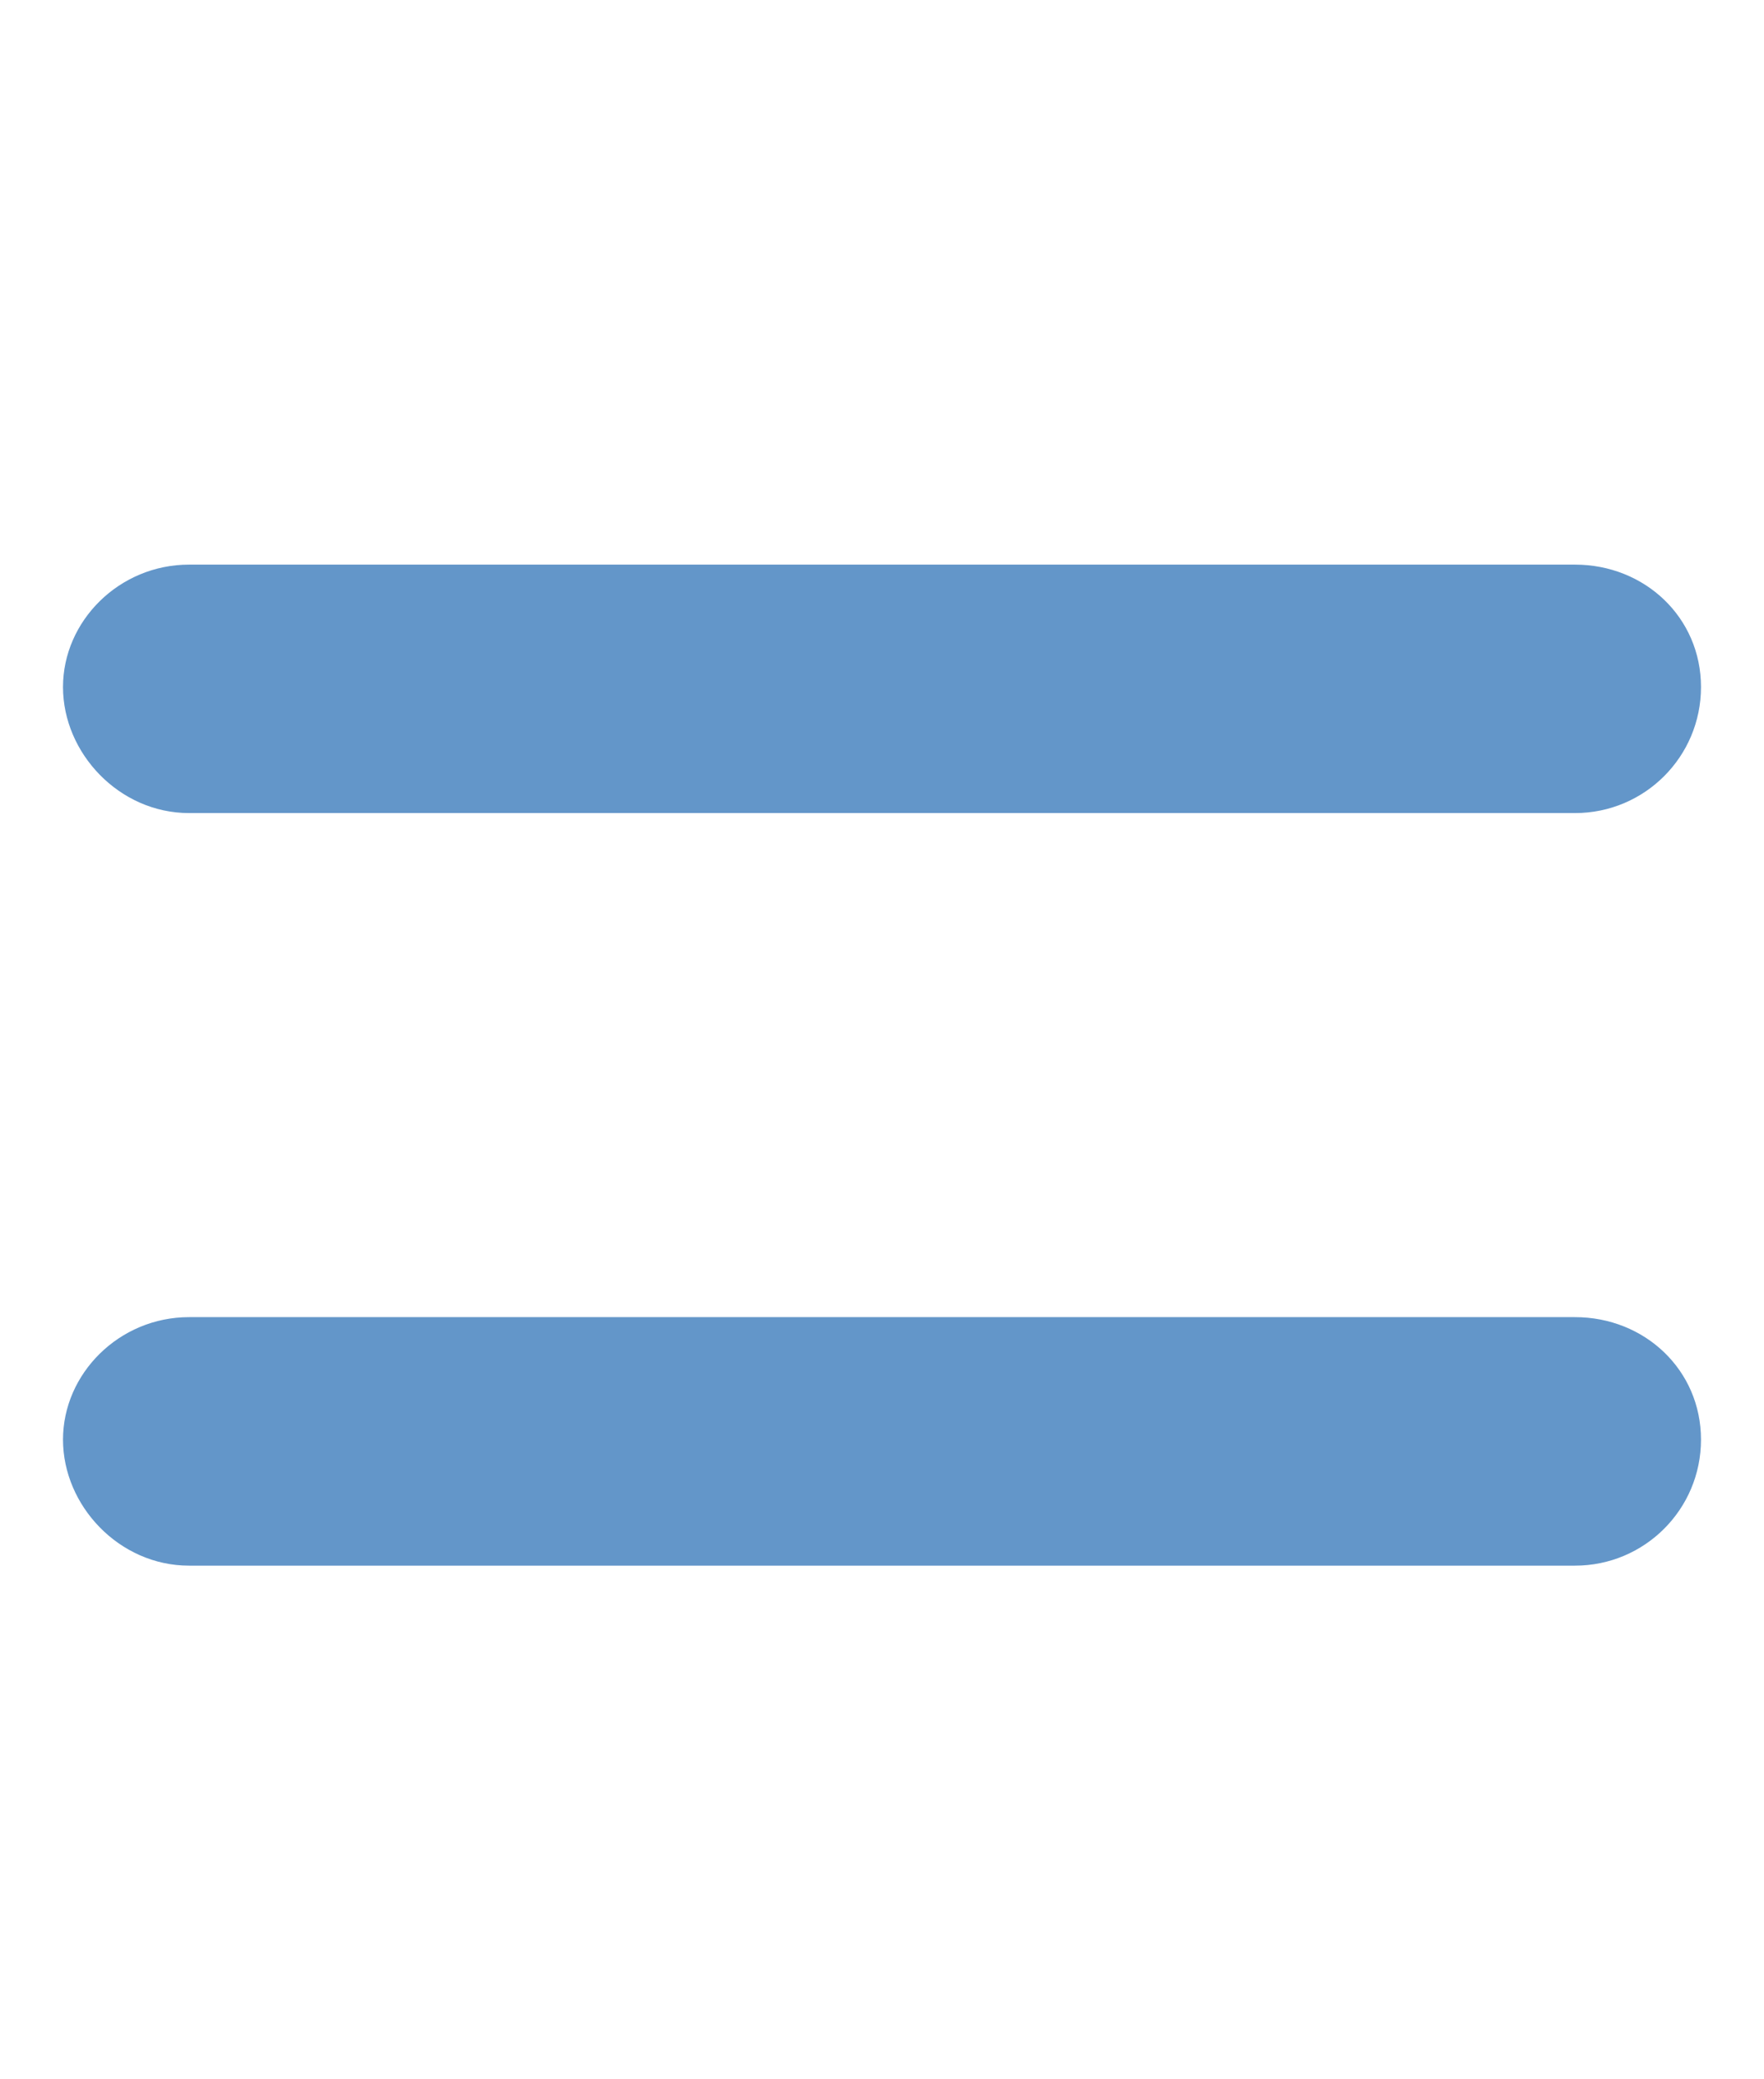 <svg width="28" height="33" viewBox="0 0 28 33" fill="none" xmlns="http://www.w3.org/2000/svg">
<path d="M3 12.904H25C26.106 12.904 27 12.009 27 10.904C27 9.799 26.106 8.961 25 8.961H3C1.894 8.961 1 9.855 1 10.904C1 11.954 1.894 12.904 3 12.904ZM25 20.904H3C1.894 20.904 1 21.799 1 22.848C1 23.898 1.894 24.848 3 24.848H25C26.106 24.848 27 23.953 27 22.848C27 21.743 26.106 20.904 25 20.904Z" fill="#6396C9"/>
</svg>
